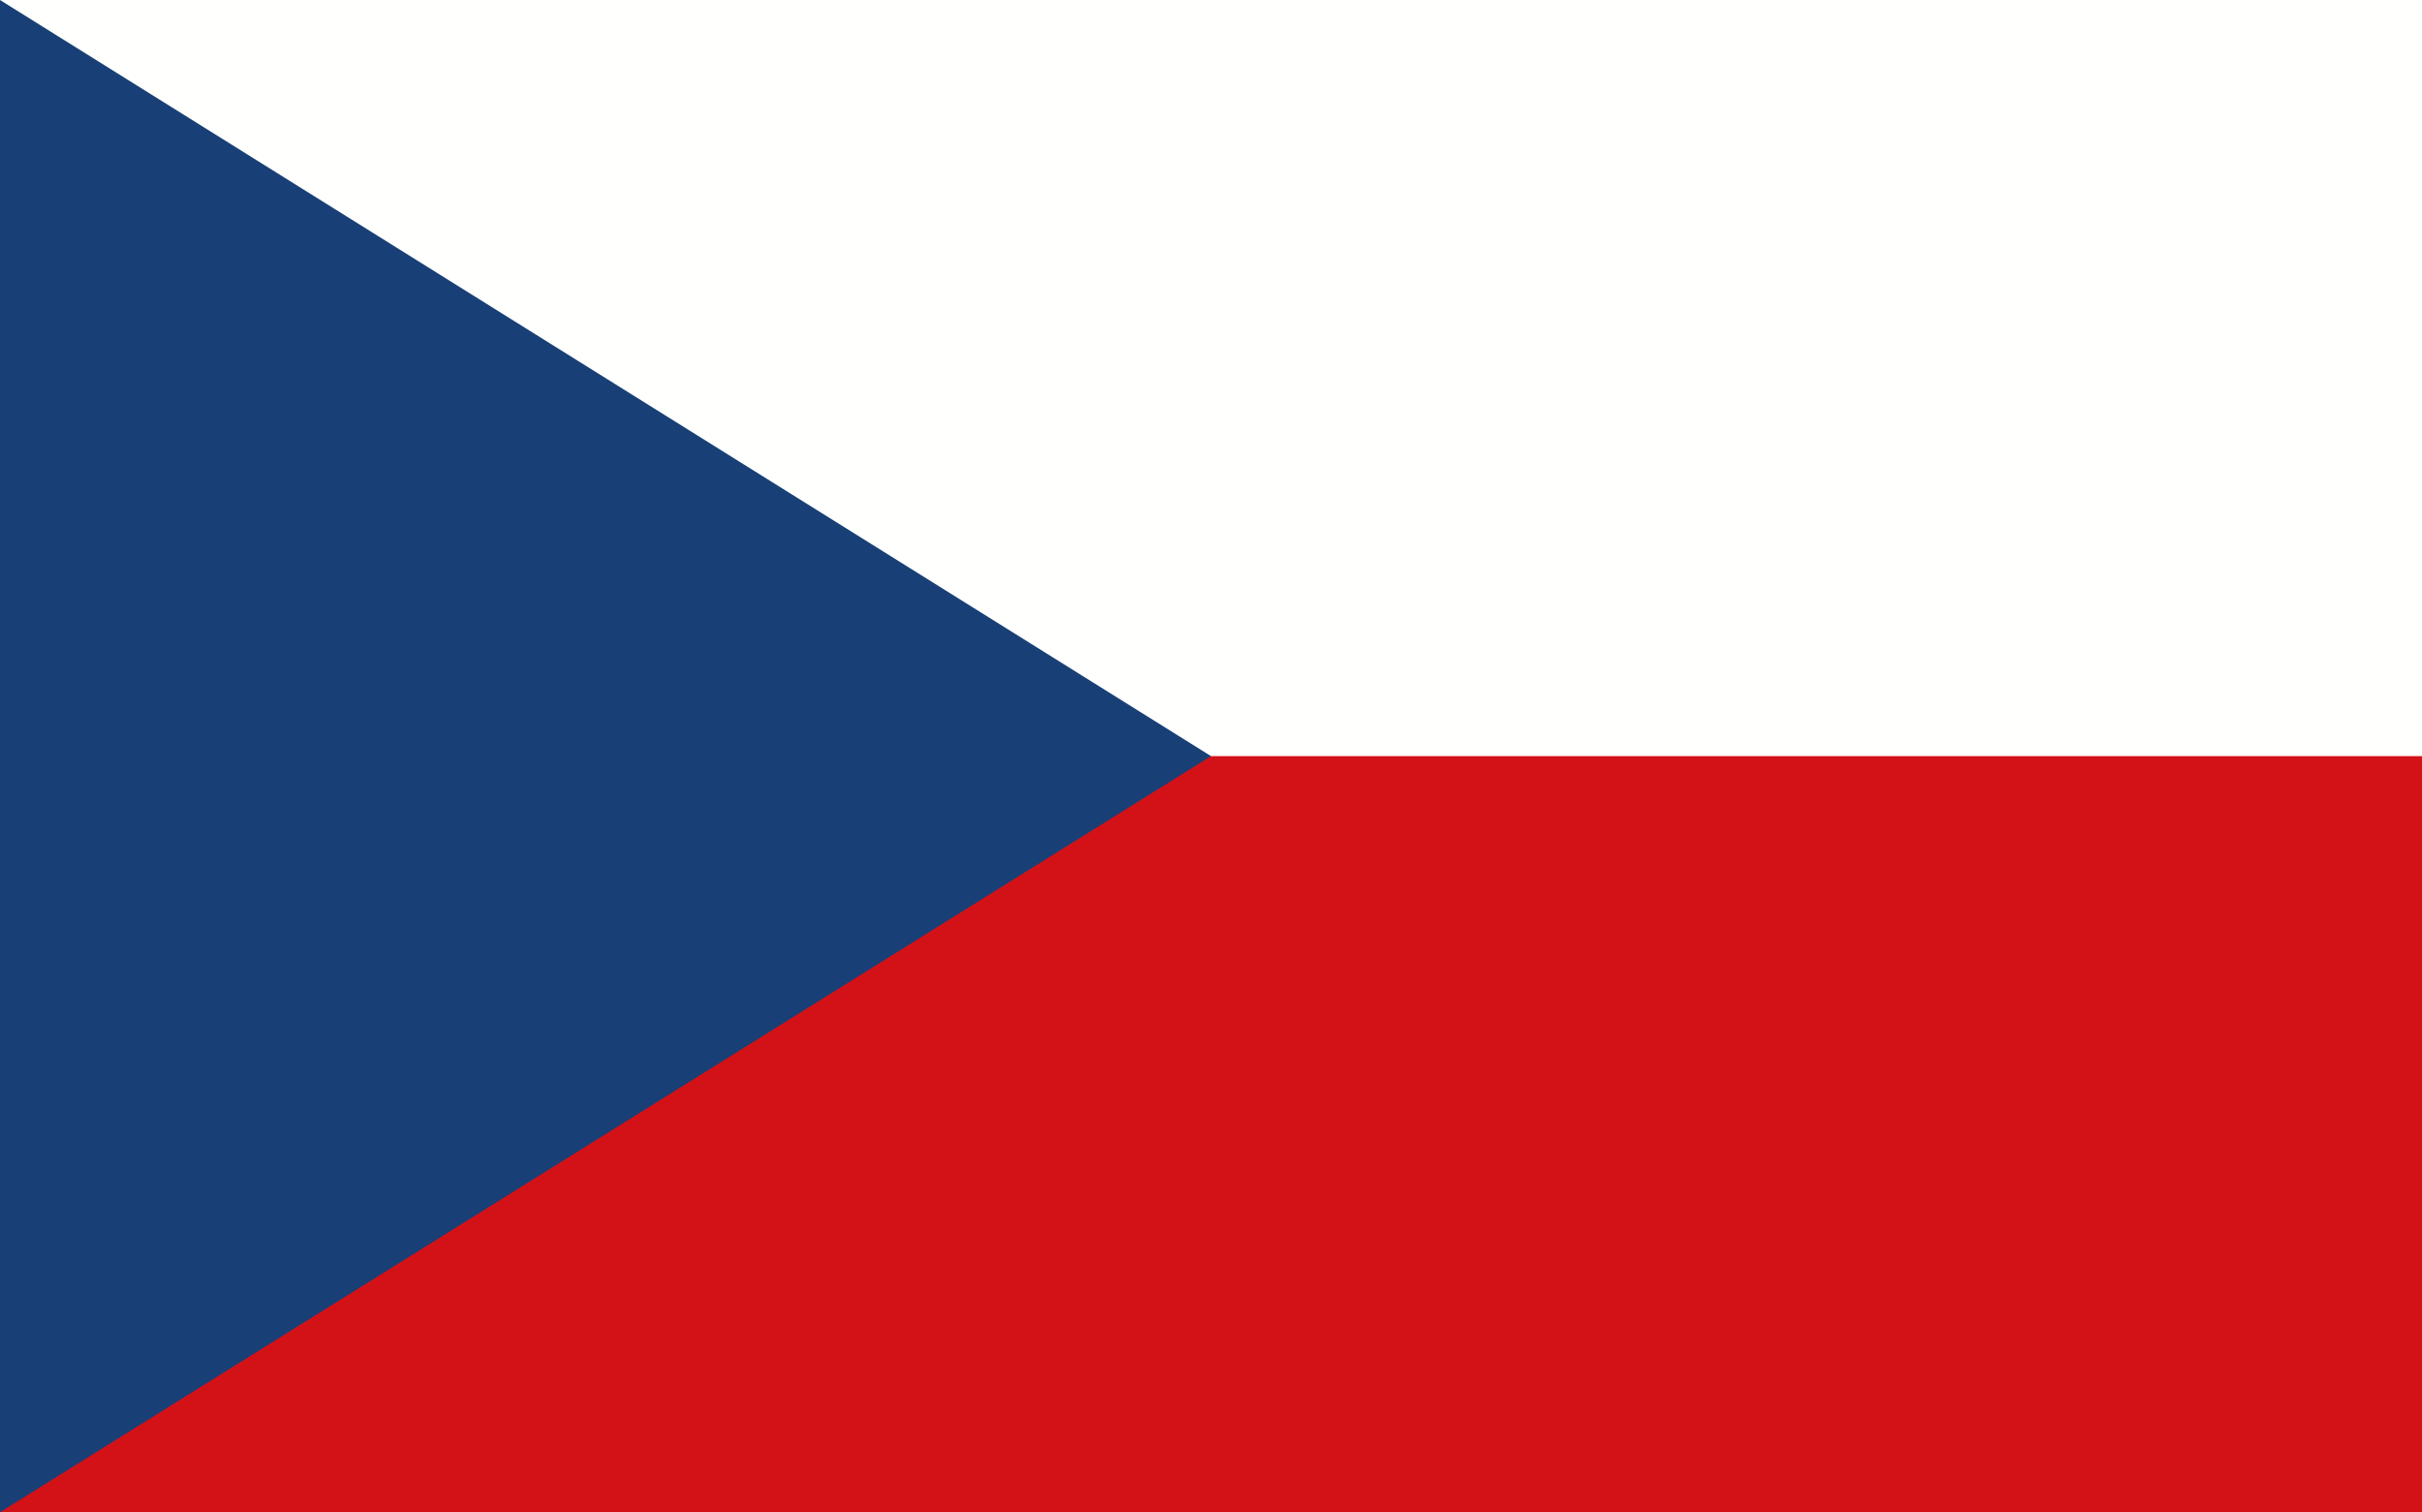 <svg xml:space="preserve" style="enable-background:new 0 0 4000 2498;" viewBox="0 0 4000 2498" y="0px" x="0px" xmlns:xlink="http://www.w3.org/1999/xlink" xmlns="http://www.w3.org/2000/svg" id="Czechia" version="1.1">
<rect x="0" y="0" width="4000" height="2498" fill="#808080" stroke="none"/>
<style type="text/css">
	.st0{fill:#D31217;}
	.st1{fill:#FFFFFE;}
	.st2{fill:#183F76;}
</style>
<rect height="1407.6" width="4000" class="st0" y="1090.4"></rect>
<rect height="1249" width="4000" class="st1" x="0"></rect>
<polyline points="0,0 2000,1249 0,2498" class="st2"></polyline>
</svg>
